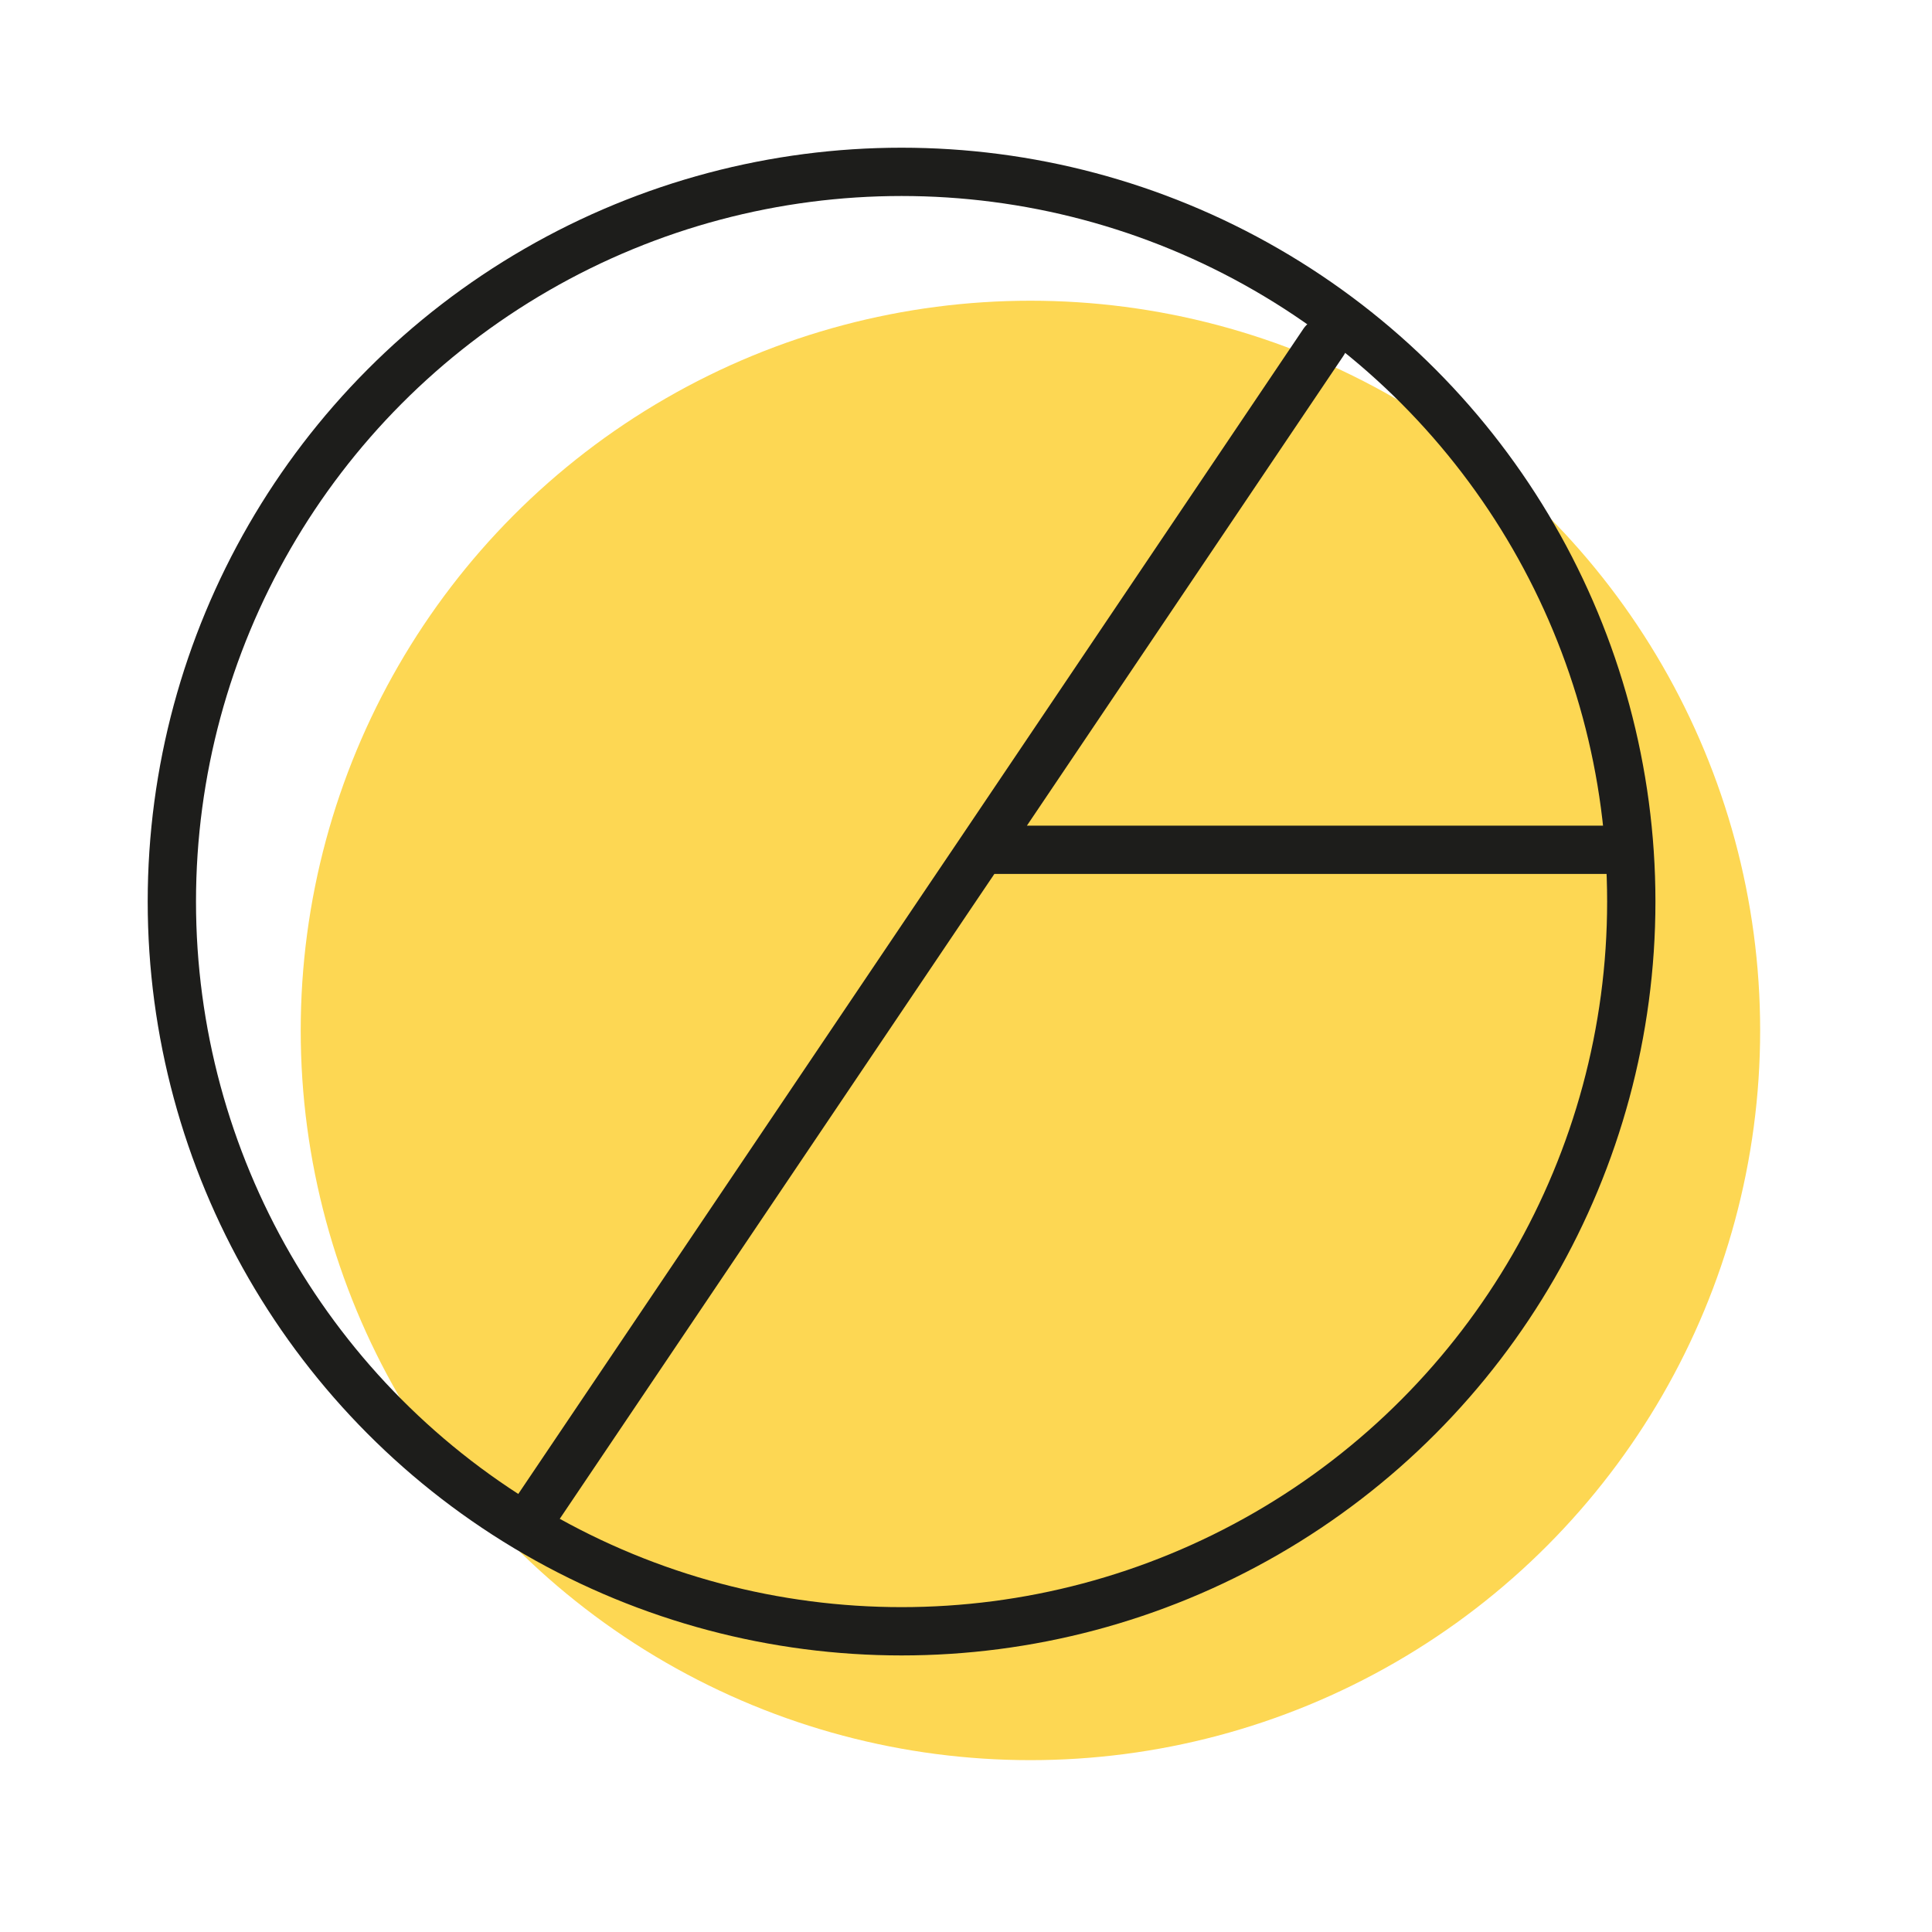<svg viewBox="0 0 200 200" xmlns="http://www.w3.org/2000/svg"><circle cx="106.67" cy="106.67" fill="#fdd753" r="75.54"/><g stroke="#1d1d1b" stroke-linecap="round" stroke-miterlimit="10" stroke-width="5"><circle cx="93.33" cy="93.33" fill="none" r="75.54"/><path d="M55.57 156.28L98.28 92.9l2.93-4.34 35.8-53.14m30.88 52.55h-65.03" fill="#fdd753"/></g></svg>